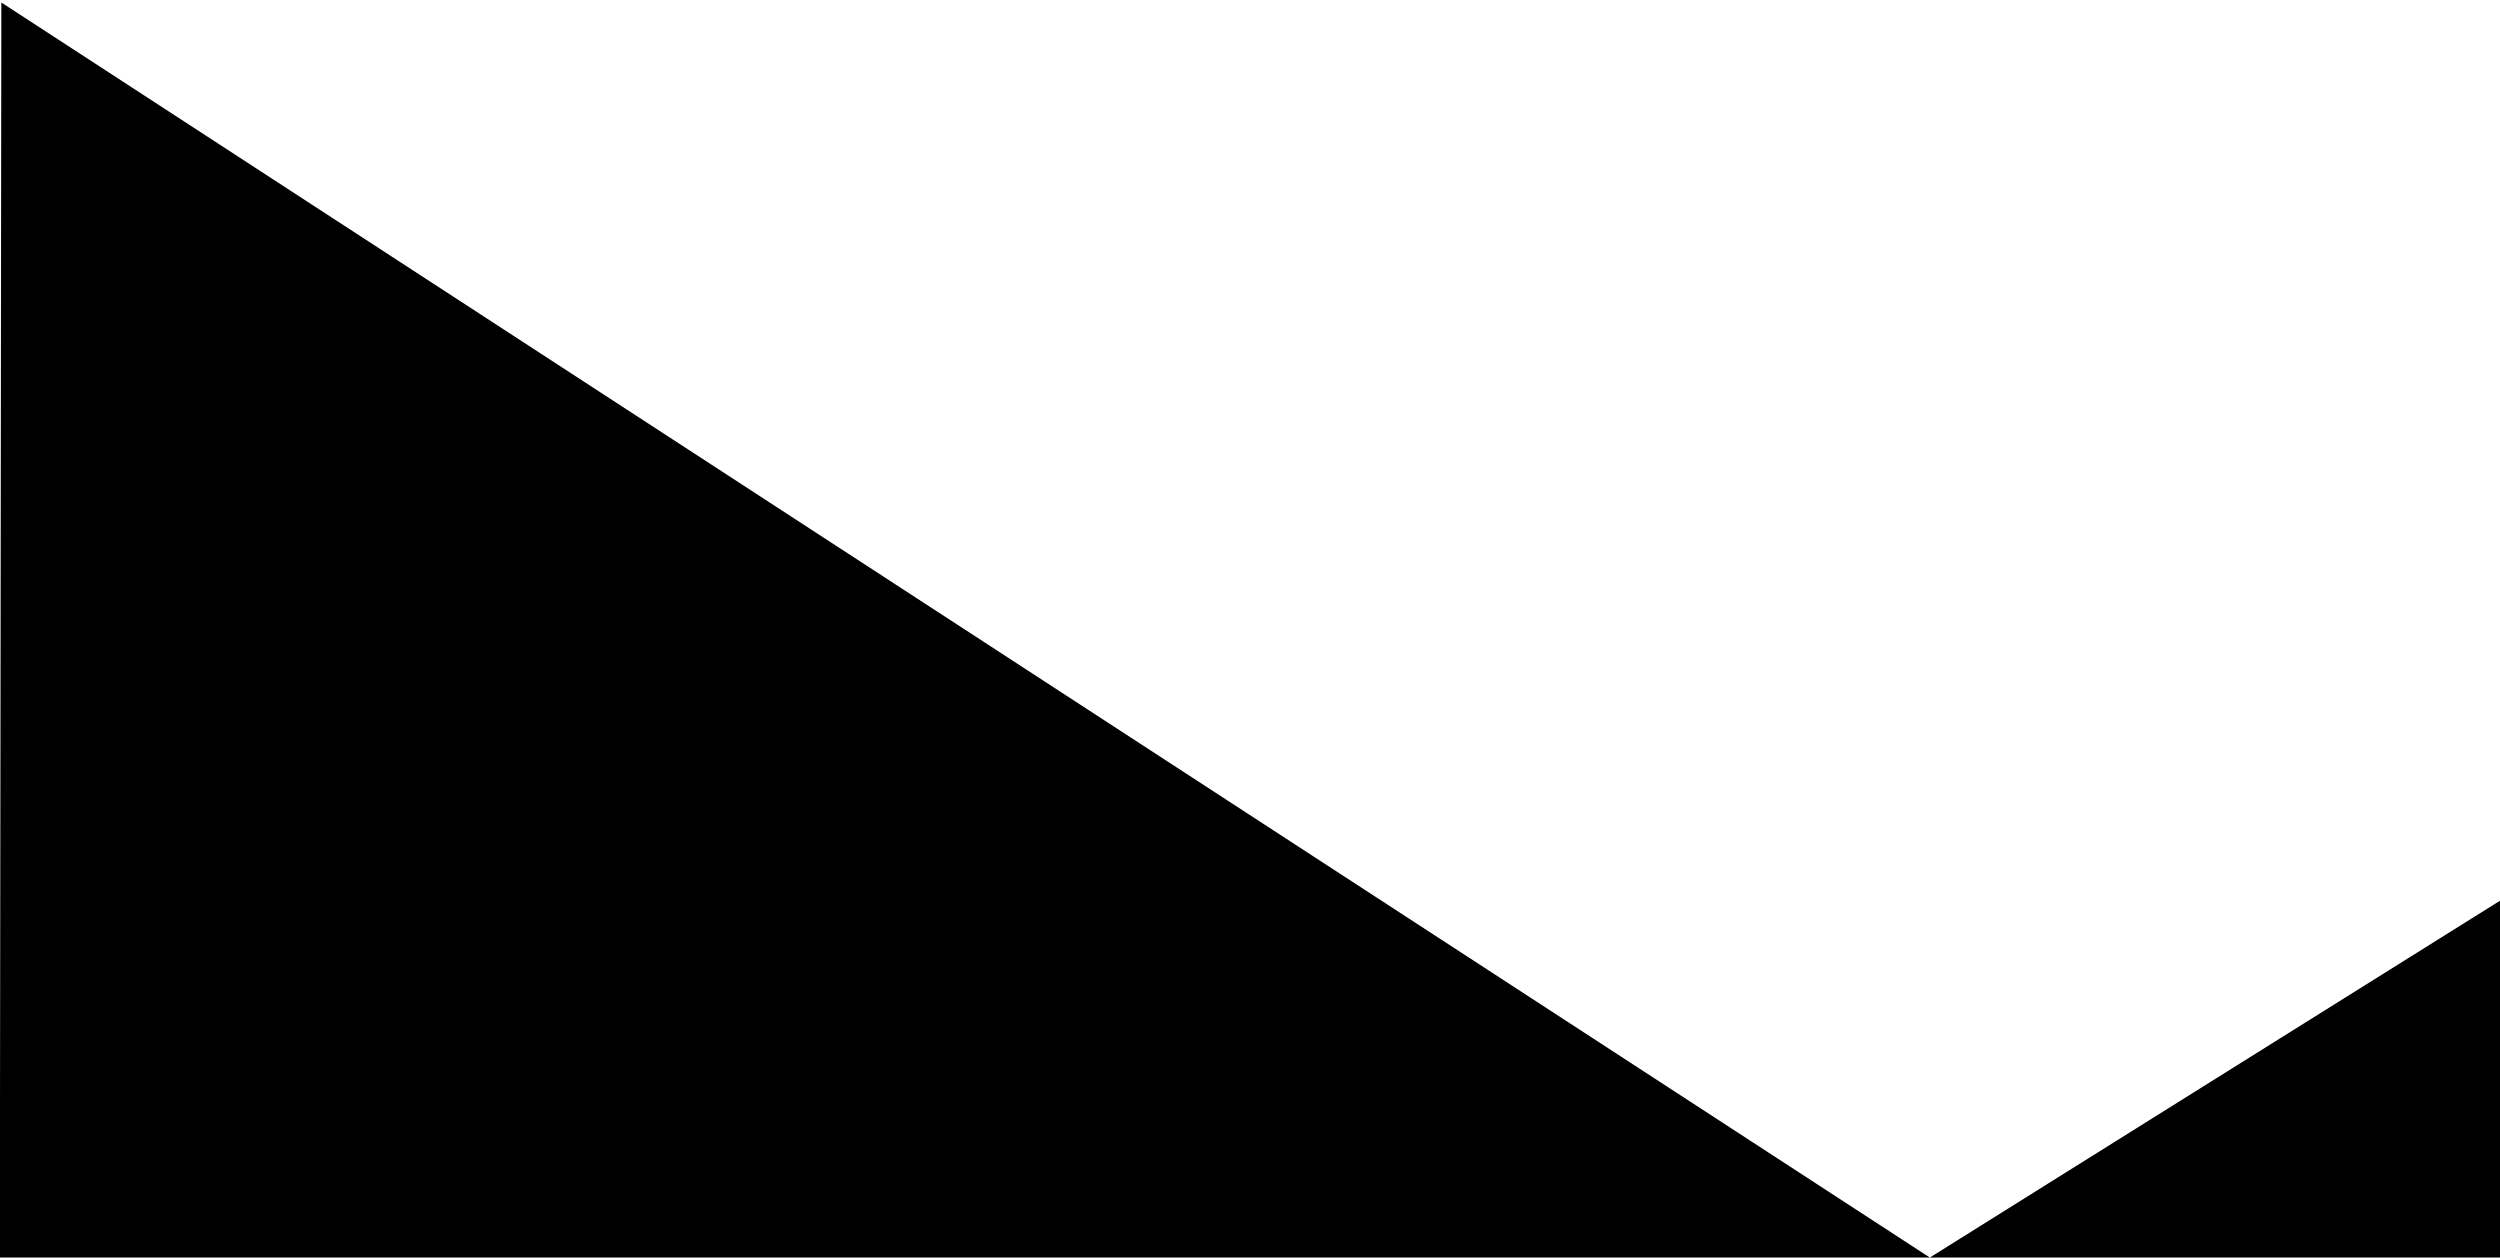 <?xml version="1.0" encoding="UTF-8" standalone="no"?>
<!DOCTYPE svg PUBLIC "-//W3C//DTD SVG 1.1//EN" "http://www.w3.org/Graphics/SVG/1.1/DTD/svg11.dtd">
<svg  viewBox="0 0 1000 503" version="1.1" xmlns="http://www.w3.org/2000/svg" xmlns:xlink="http://www.w3.org/1999/xlink" xml:space="preserve" xmlns:serif="http://www.serif.com/" style="fill-rule:evenodd;clip-rule:evenodd;stroke-linejoin:round;stroke-miterlimit:2;">
    <g transform="matrix(1,0,0,1,-6540,1)">
        <path d="M6540,502.018L7540,502.018L7540,359.288L7311.93,502.018L6540.54,-0L6540,441.328L6540,502.018Z" style="fill-rule:nonzero;"/>
    </g>
</svg>

